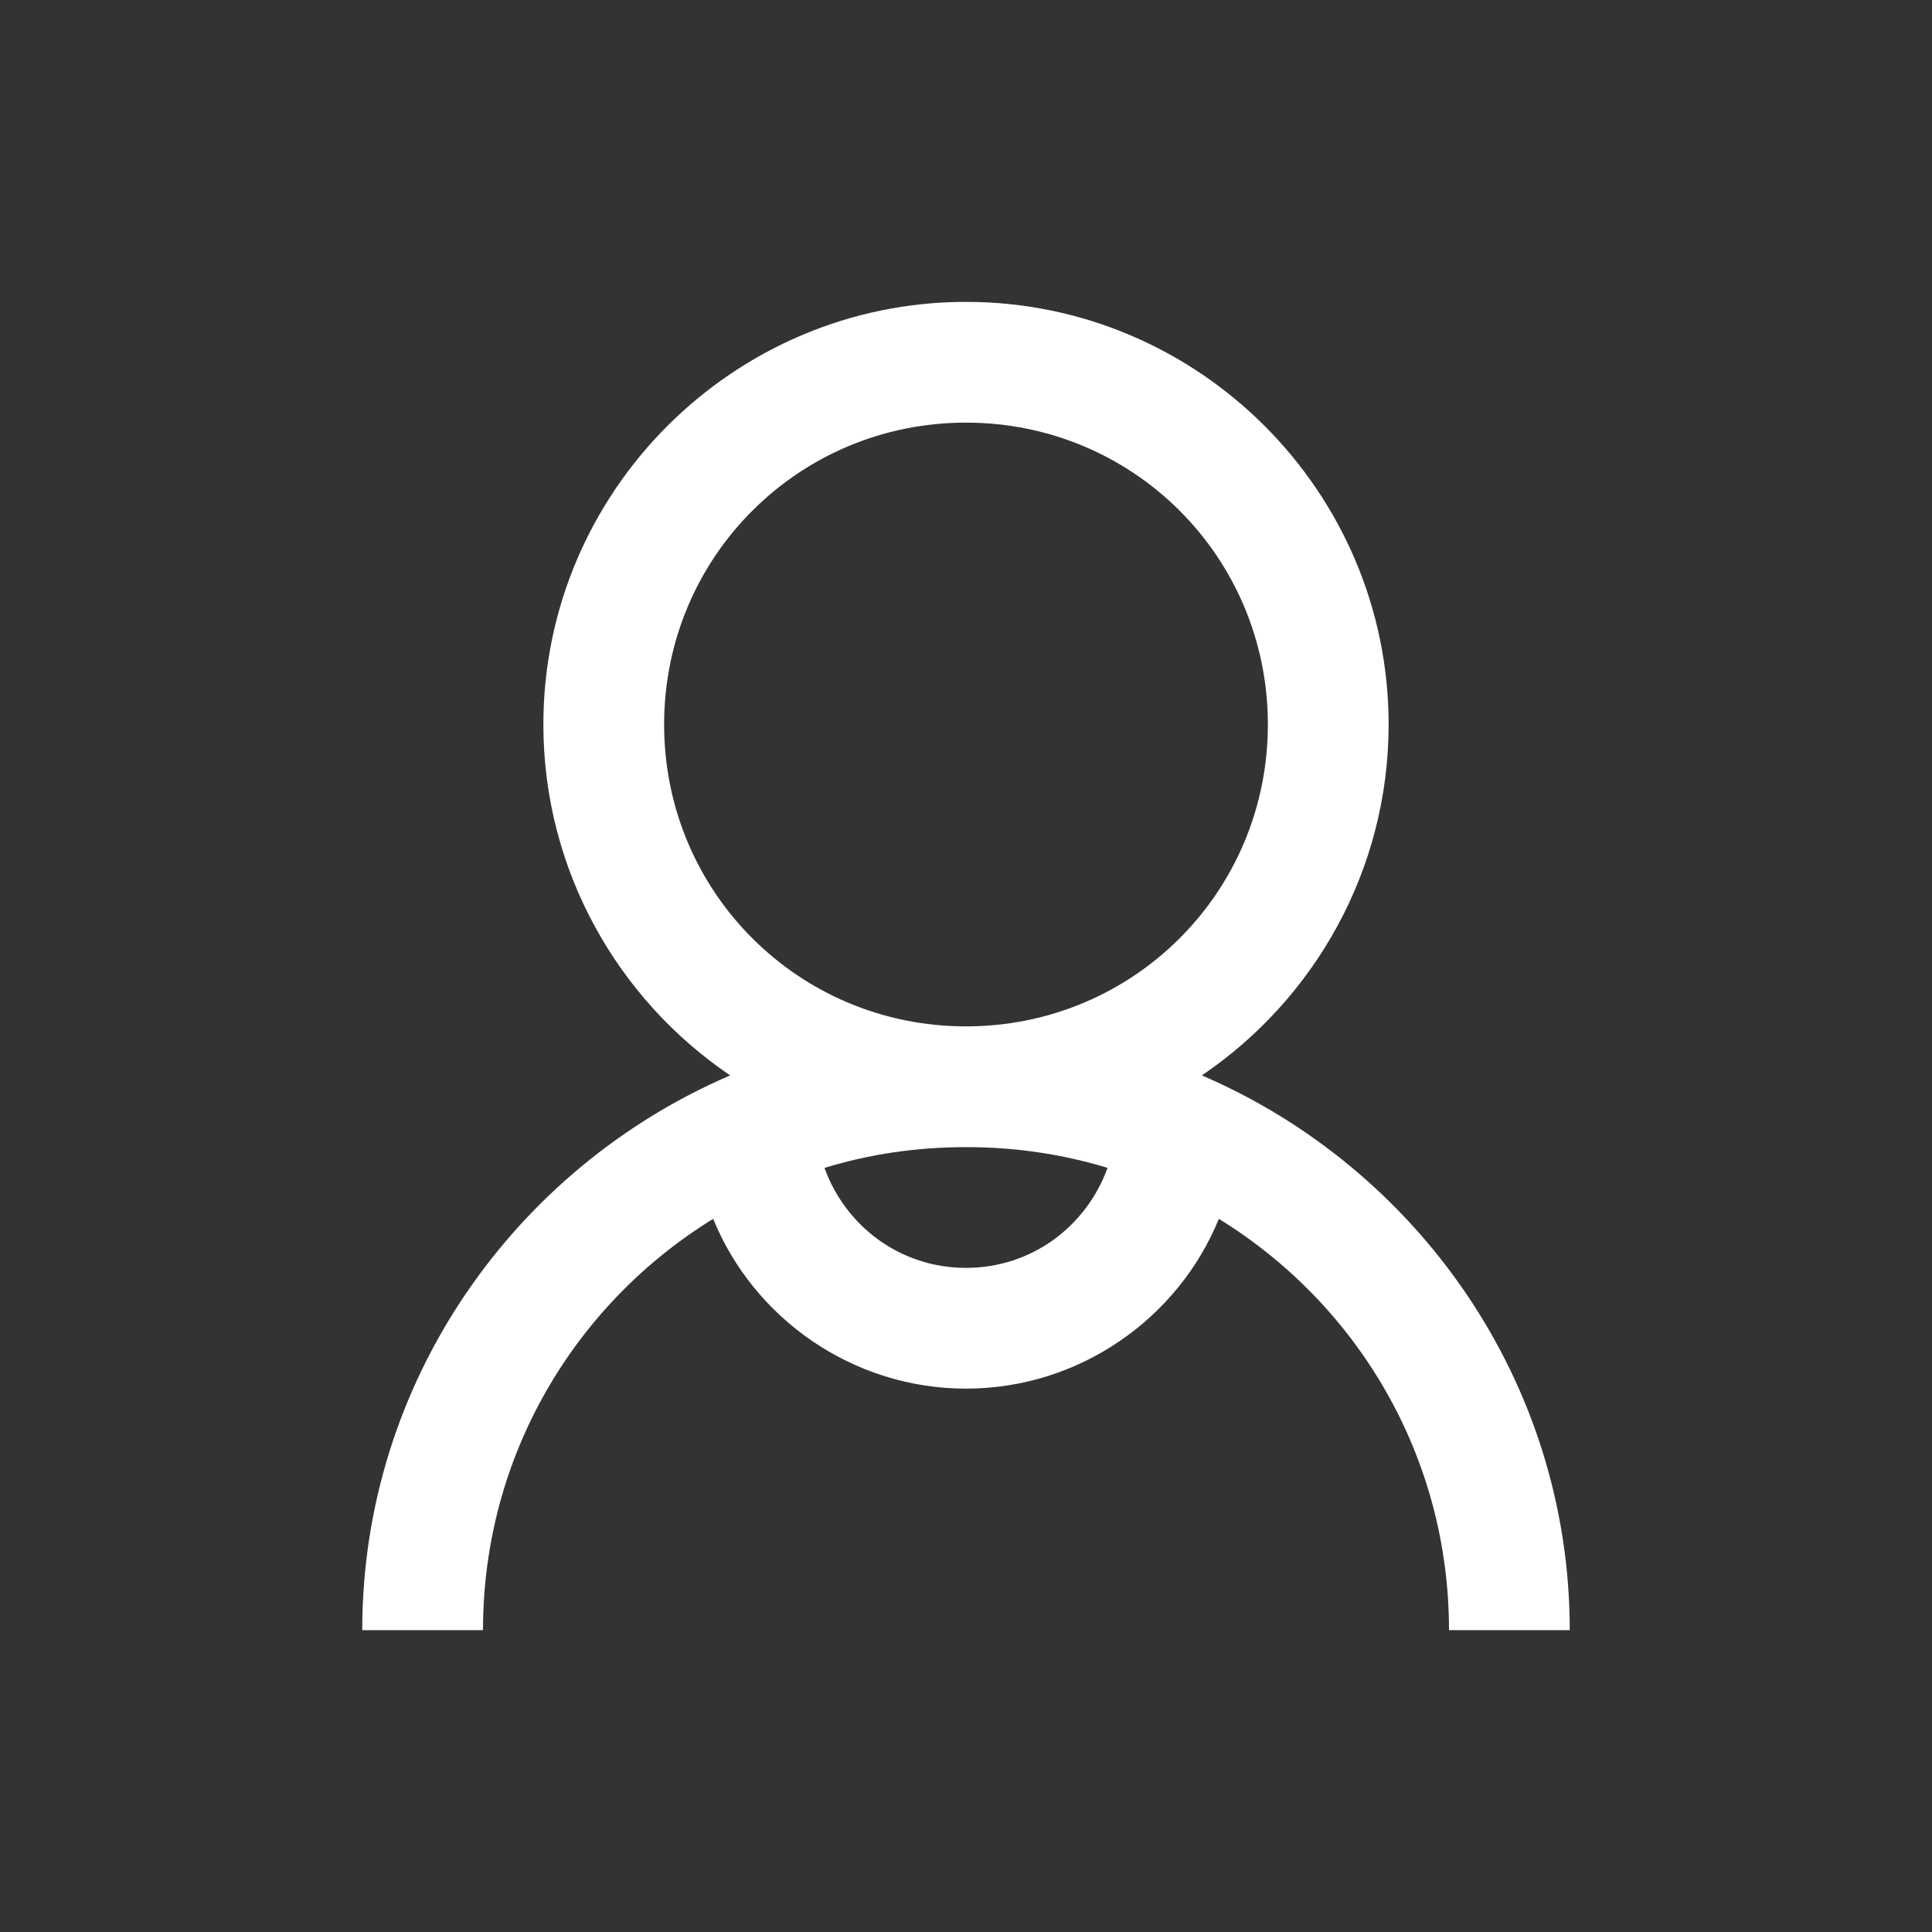 <?xml version="1.0" encoding="UTF-8"?>
<svg width="32px" height="32px" viewBox="0 0 32 32" version="1.1" xmlns="http://www.w3.org/2000/svg" xmlns:xlink="http://www.w3.org/1999/xlink">
    <rect x="0" y="0" width="32" height="32" fill="#333333" stroke="none"/>
    <!-- Generator: Sketch 51 (57462) - http://www.bohemiancoding.com/sketch -->
    <title>user-icon-white</title>
    <desc>Created with Sketch.</desc>
    <defs></defs>
    <g id="user-icon" stroke="none" stroke-width="1" fill="none" fill-rule="evenodd">
        <path d="M16,5 C12.145,5 9,8.145 9,12 C9,14.41 10.23,16.551 12.094,17.812 C8.527,19.344 6,22.883 6,27 L8,27 C8,24.109 9.527,21.594 11.812,20.188 C12.484,21.836 14.121,23 16,23 C17.879,23 19.516,21.836 20.188,20.188 C22.473,21.594 24,24.109 24,27 L26,27 C26,22.883 23.473,19.344 19.906,17.812 C21.77,16.551 23,14.41 23,12 C23,8.145 19.855,5 16,5 Z M16,7 C18.773,7 21,9.227 21,12 C21,14.773 18.773,17 16,17 C13.227,17 11,14.773 11,12 C11,9.227 13.227,7 16,7 Z M16,19 C16.82,19 17.602,19.117 18.344,19.344 C17.996,20.309 17.09,21 16,21 C14.91,21 14.004,20.309 13.656,19.344 C14.398,19.117 15.18,19 16,19 Z" id="icon" fill="#FFFFFF" fill-rule="nonzero"></path>
    </g>
</svg>